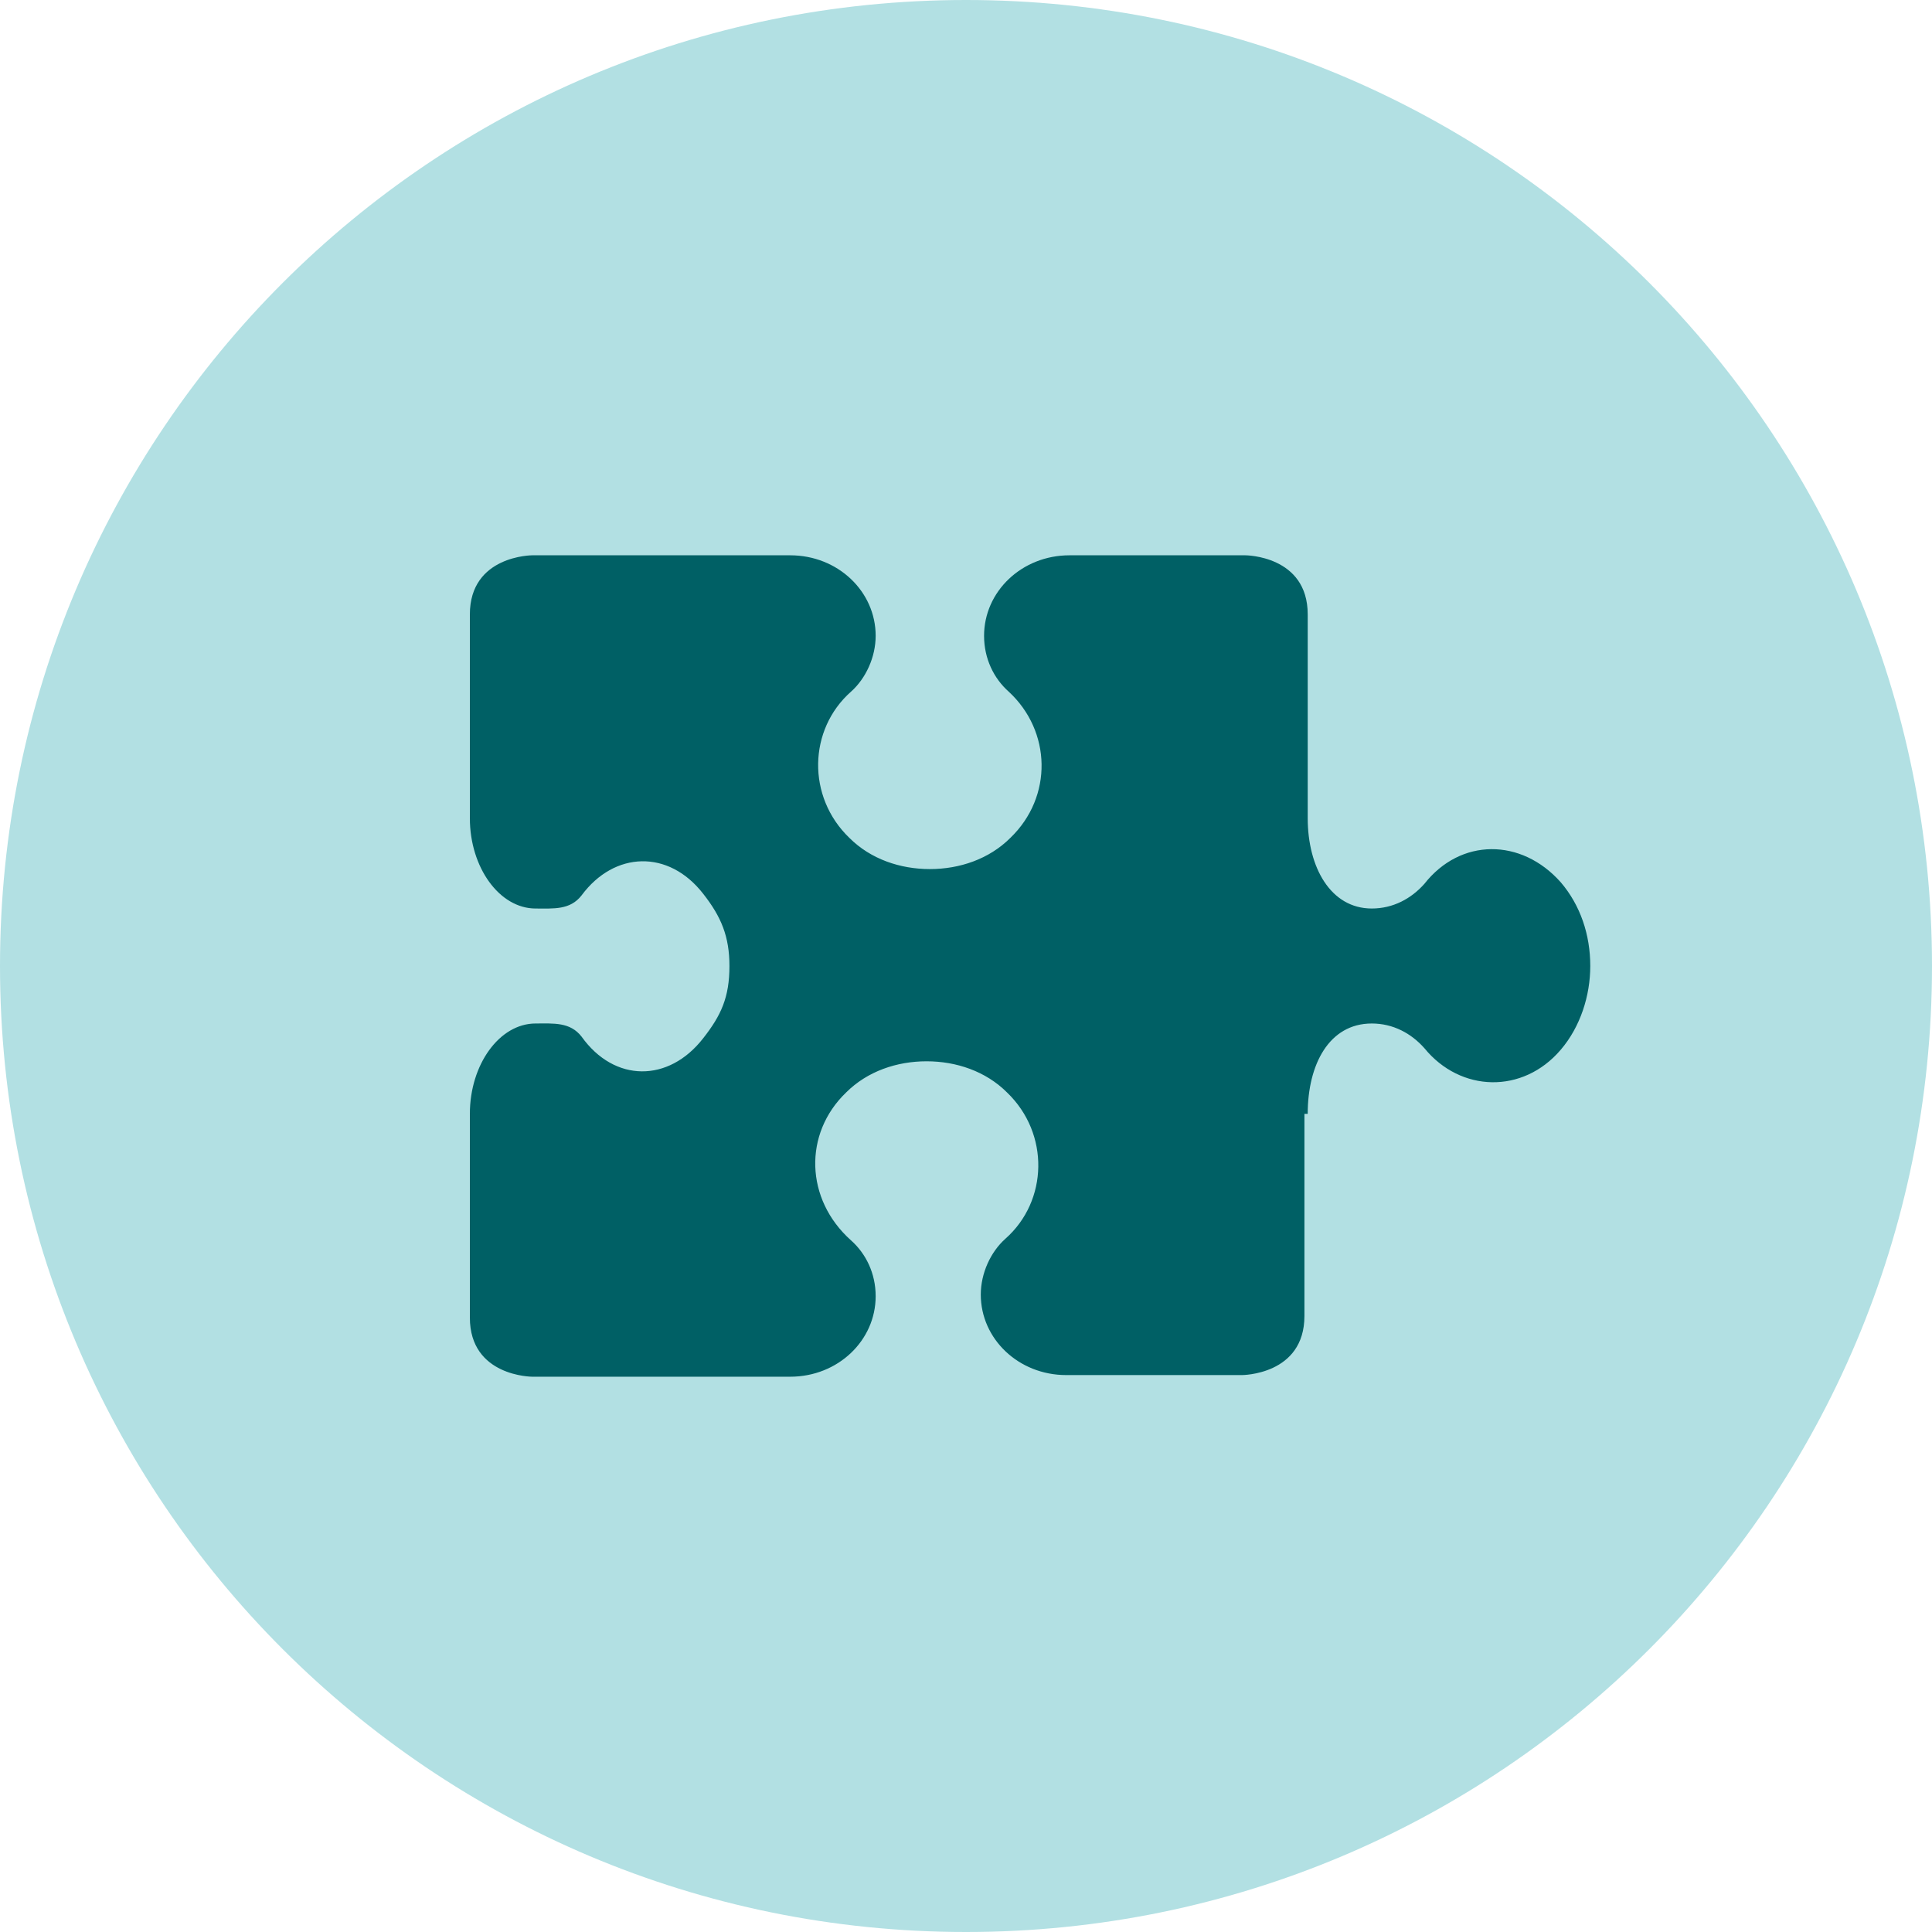 <?xml version="1.0" encoding="utf-8"?>
<!-- Generator: Adobe Illustrator 16.0.0, SVG Export Plug-In . SVG Version: 6.00 Build 0)  -->
<!DOCTYPE svg PUBLIC "-//W3C//DTD SVG 1.1//EN" "http://www.w3.org/Graphics/SVG/1.1/DTD/svg11.dtd">
<svg version="1.1" id="Laag_1" xmlns:x="http://ns.adobe.com/Extensibility/1.0/" xmlns:i="http://ns.adobe.com/AdobeIllustrator/10.0/" xmlns:graph="http://ns.adobe.com/Graphs/1.0/"
	 xmlns="http://www.w3.org/2000/svg" xmlns:xlink="http://www.w3.org/1999/xlink" x="0px" y="0px" width="560px" height="560px"
	 viewBox="-479.5 280.5 560 560" enable-background="new -479.5 280.5 560 560" xml:space="preserve">
<g>
	<path fill="#B2E0E3" d="M80.5,560.5c0,154.762-125.238,280-280,280s-280-125.238-280-280s125.238-280,280-280
		S80.5,405.738,80.5,560.5"/>
	<path fill="#006065" d="M-100.452,603.357c0-14.286,6.19-26.191,18.571-26.191c6.188,0,11.429,2.857,15.238,7.145
		c10.476,12.856,28.568,13.332,39.521,0.478c5.715-6.666,8.571-15.714,8.571-24.285c0-9.048-2.856-17.619-8.571-24.286
		c-11.429-12.857-29.048-12.857-39.521,0.477c-3.813,4.285-9.051,7.143-15.238,7.143c-11.905,0-18.571-11.904-18.571-26.189v-59.049
		c0-17.143-18.096-17.143-18.096-17.143H-169.5c-13.81,0-24.762,10.477-24.762,23.333c0,6.667,2.854,12.381,7.143,16.19
		c12.381,11.429,12.857,30.476,0.479,42.381c-6.19,6.189-14.765,9.047-23.334,9.047c-8.571,0-17.146-2.857-23.333-9.047
		c-12.383-11.905-11.905-31.43,0.477-42.381c4.285-3.811,7.145-10,7.145-16.19c0-12.856-10.951-23.333-24.764-23.333h-74.762
		c0,0-18.098,0-18.098,17.143v59.049c0,14.285,8.572,26.189,19.051,26.189c5.236,0,10,0.477,13.333-3.811
		c9.522-12.856,25.235-13.332,35.235-0.476c5.238,6.667,7.619,12.382,7.619,20.952c0,9.048-2.381,14.285-7.619,20.953
		c-10,12.854-25.713,12.854-35.235-0.479c-3.333-4.287-8.097-3.812-13.333-3.812c-10.479,0-19.051,11.905-19.051,26.19v59.049
		c0,17.143,18.098,17.143,18.098,17.143h74.762c13.813,0,24.764-10.477,24.764-23.334c0-6.666-2.856-12.381-7.145-16.188
		c-13.334-11.904-13.81-30.952-1.429-42.856c6.188-6.188,14.762-9.048,23.333-9.048c8.568,0,17.143,2.854,23.333,9.048
		c12.382,11.904,11.903,31.429-0.479,42.381c-4.286,3.813-7.143,10-7.143,16.19c0,12.854,10.952,23.333,24.762,23.333h50.952
		c0,0,18.096,0,18.096-17.146v-58.568"/>
	<path fill="#B2E0E3" d="M-107.596,505.262"/>
</g>
<path fill="none" stroke="#000000" stroke-width="0.15" d="M-107.596,505.262"/>
</svg>
